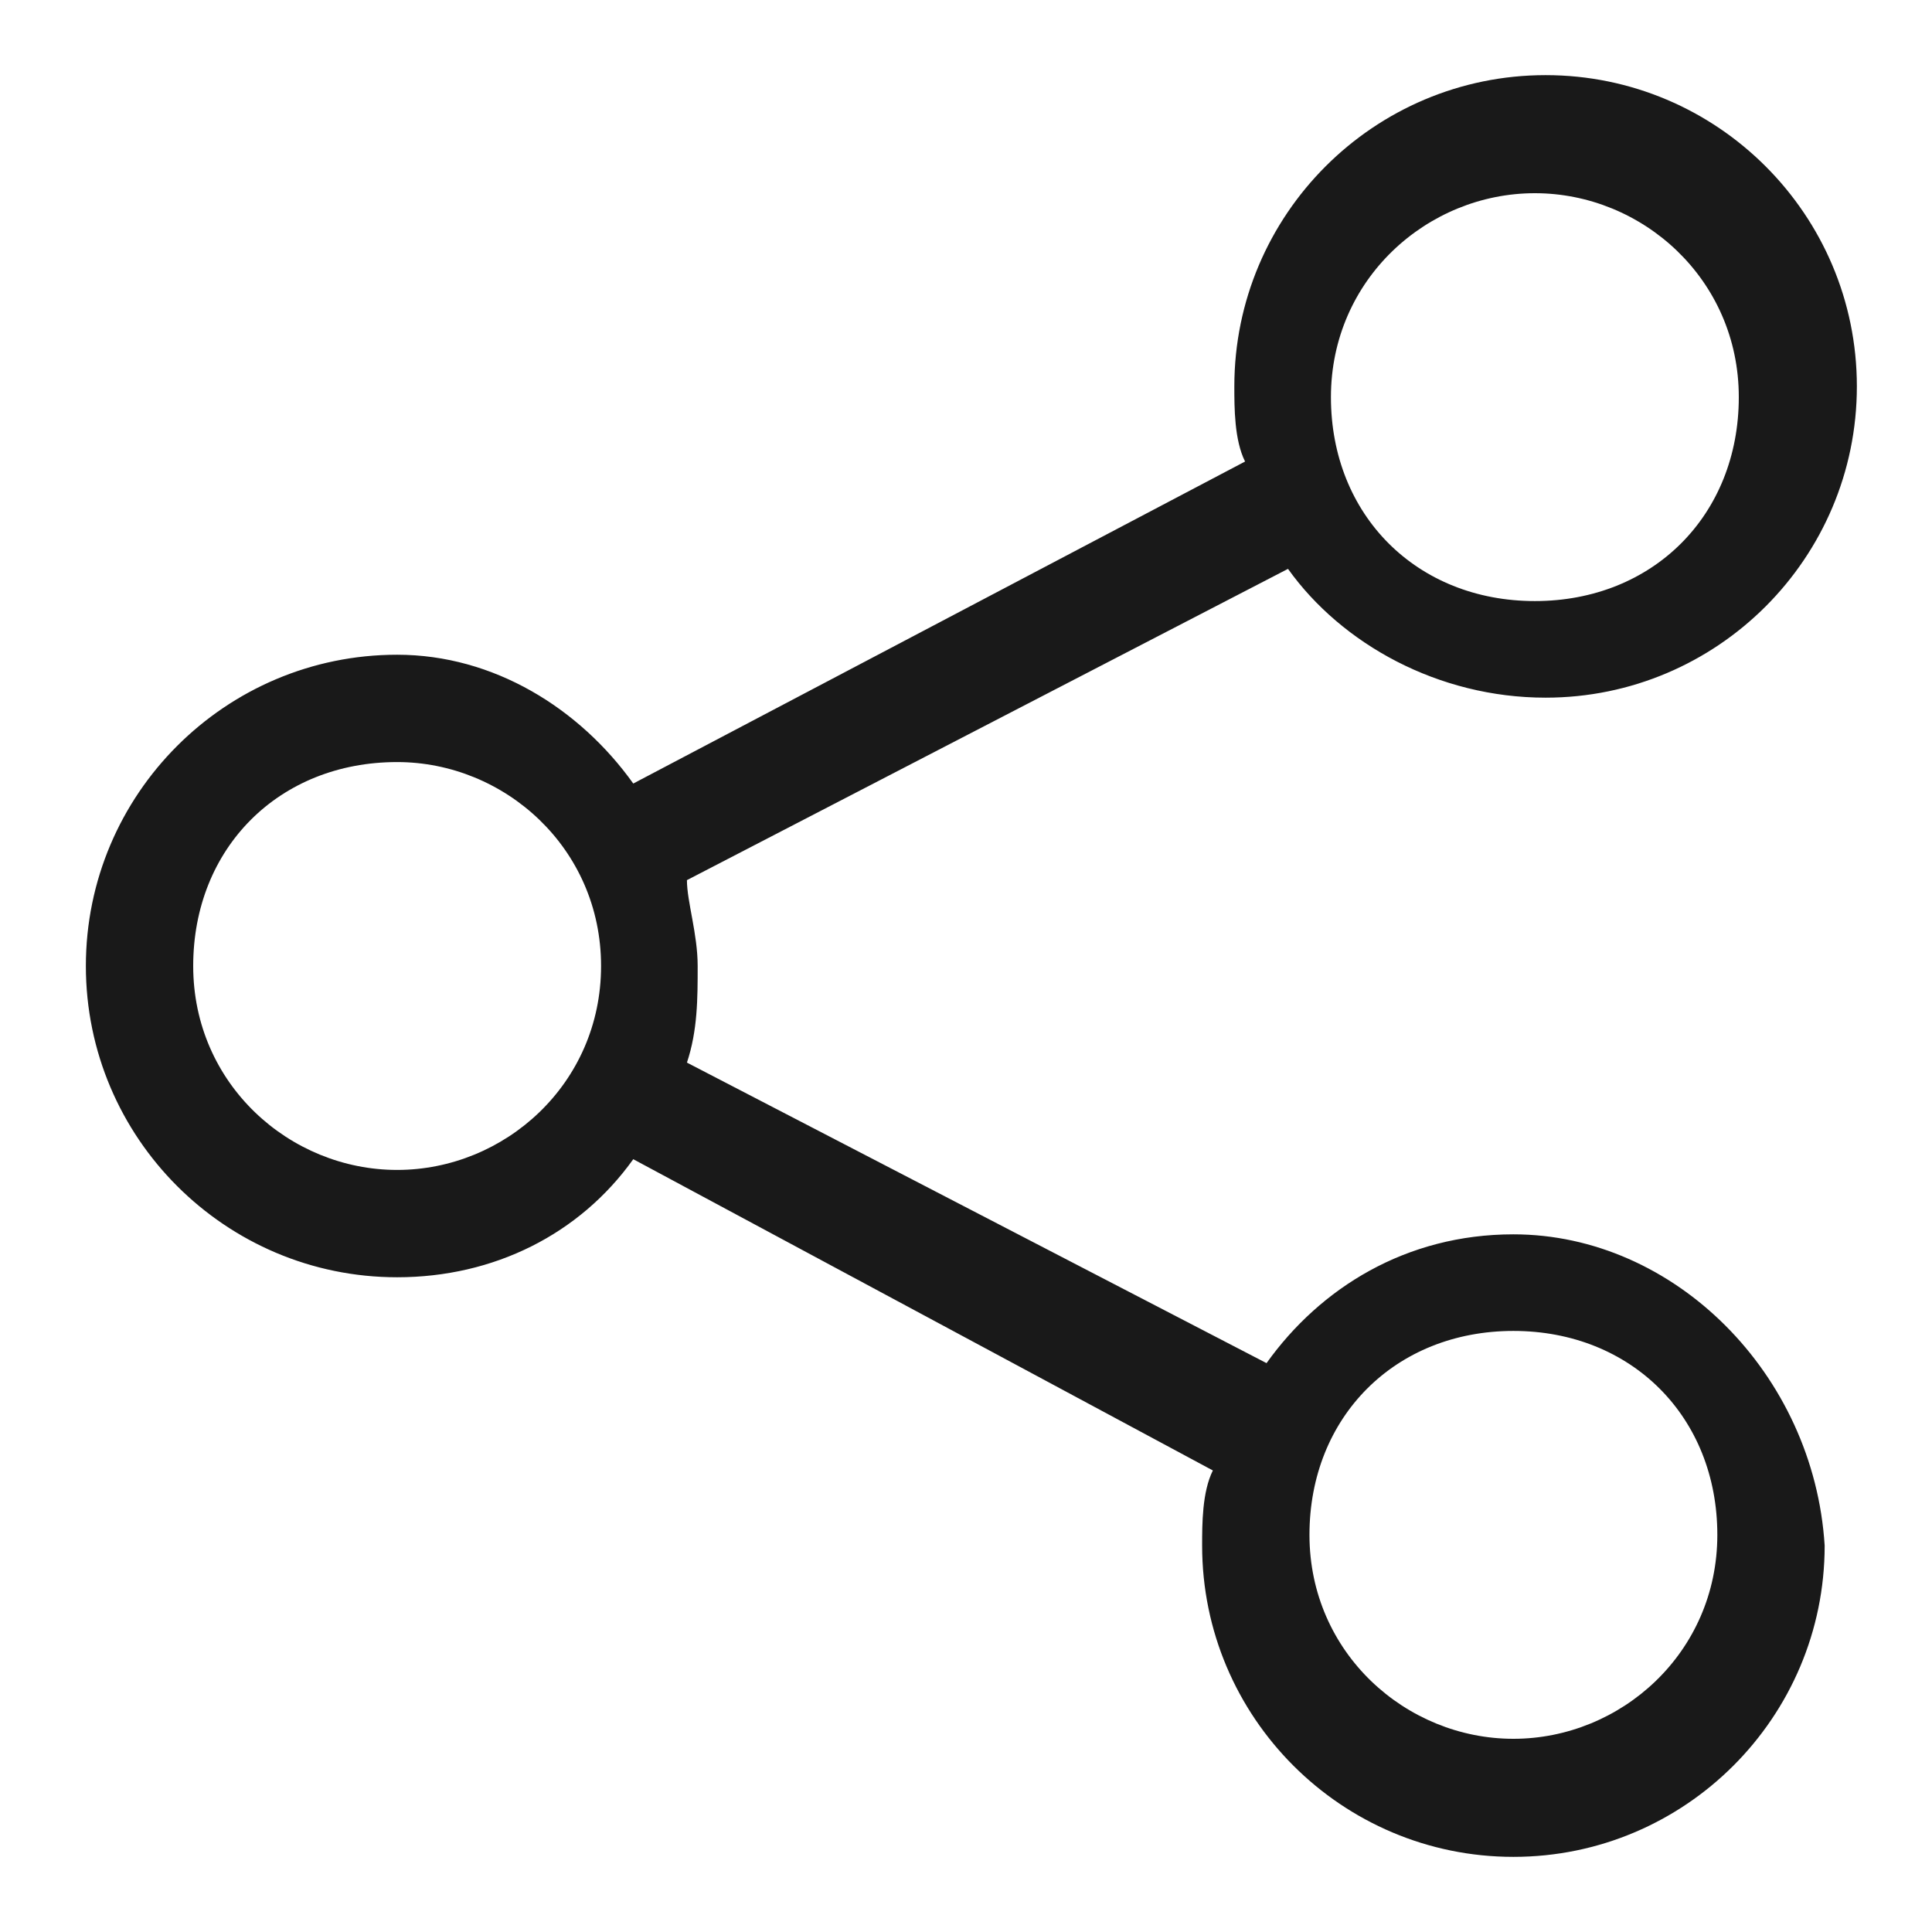 <?xml version="1.0" encoding="utf-8"?>
<!-- Generator: Adobe Illustrator 26.5.1, SVG Export Plug-In . SVG Version: 6.00 Build 0)  -->
<svg version="1.1" id="Layer_1" xmlns="http://www.w3.org/2000/svg" xmlns:xlink="http://www.w3.org/1999/xlink" x="0px" y="0px"
	 viewBox="0 0 18 18" style="enable-background:new 0 0 18 18;" xml:space="preserve">
<style type="text/css">
	.st0{fill:#191919;}
</style>
<path class="st0" d="M14.1,11.5c-1,0-1.8,0.5-2.3,1.2L6.4,9.9C6.5,9.6,6.5,9.3,6.5,9c0-0.3-0.1-0.6-0.1-0.8L12,5.3
	c0.5,0.7,1.4,1.2,2.4,1.2c1.6,0,2.9-1.3,2.9-2.9s-1.3-2.9-2.9-2.9c-1.6,0-2.9,1.3-2.9,2.9c0,0.2,0,0.5,0.1,0.7L5.9,7.3
	C5.4,6.6,4.6,6.1,3.7,6.1C2.1,6.1,0.8,7.4,0.8,9c0,1.6,1.3,2.9,2.9,2.9c0.9,0,1.7-0.4,2.2-1.1l5.4,2.9c-0.1,0.2-0.1,0.5-0.1,0.7
	c0,1.6,1.3,2.9,2.9,2.9c1.6,0,2.9-1.3,2.9-2.9C16.9,12.8,15.6,11.5,14.1,11.5z M14.3,1.8c1,0,1.9,0.8,1.9,1.9s-0.8,1.9-1.9,1.9
	s-1.9-0.8-1.9-1.9S13.3,1.8,14.3,1.8z M3.7,10.9c-1,0-1.9-0.8-1.9-1.9s0.8-1.9,1.9-1.9c1,0,1.9,0.8,1.9,1.9S4.7,10.9,3.7,10.9z
	 M14.1,16.2c-1,0-1.9-0.8-1.9-1.9s0.8-1.9,1.9-1.9s1.9,0.8,1.9,1.9S15.1,16.2,14.1,16.2z"/>
</svg>
